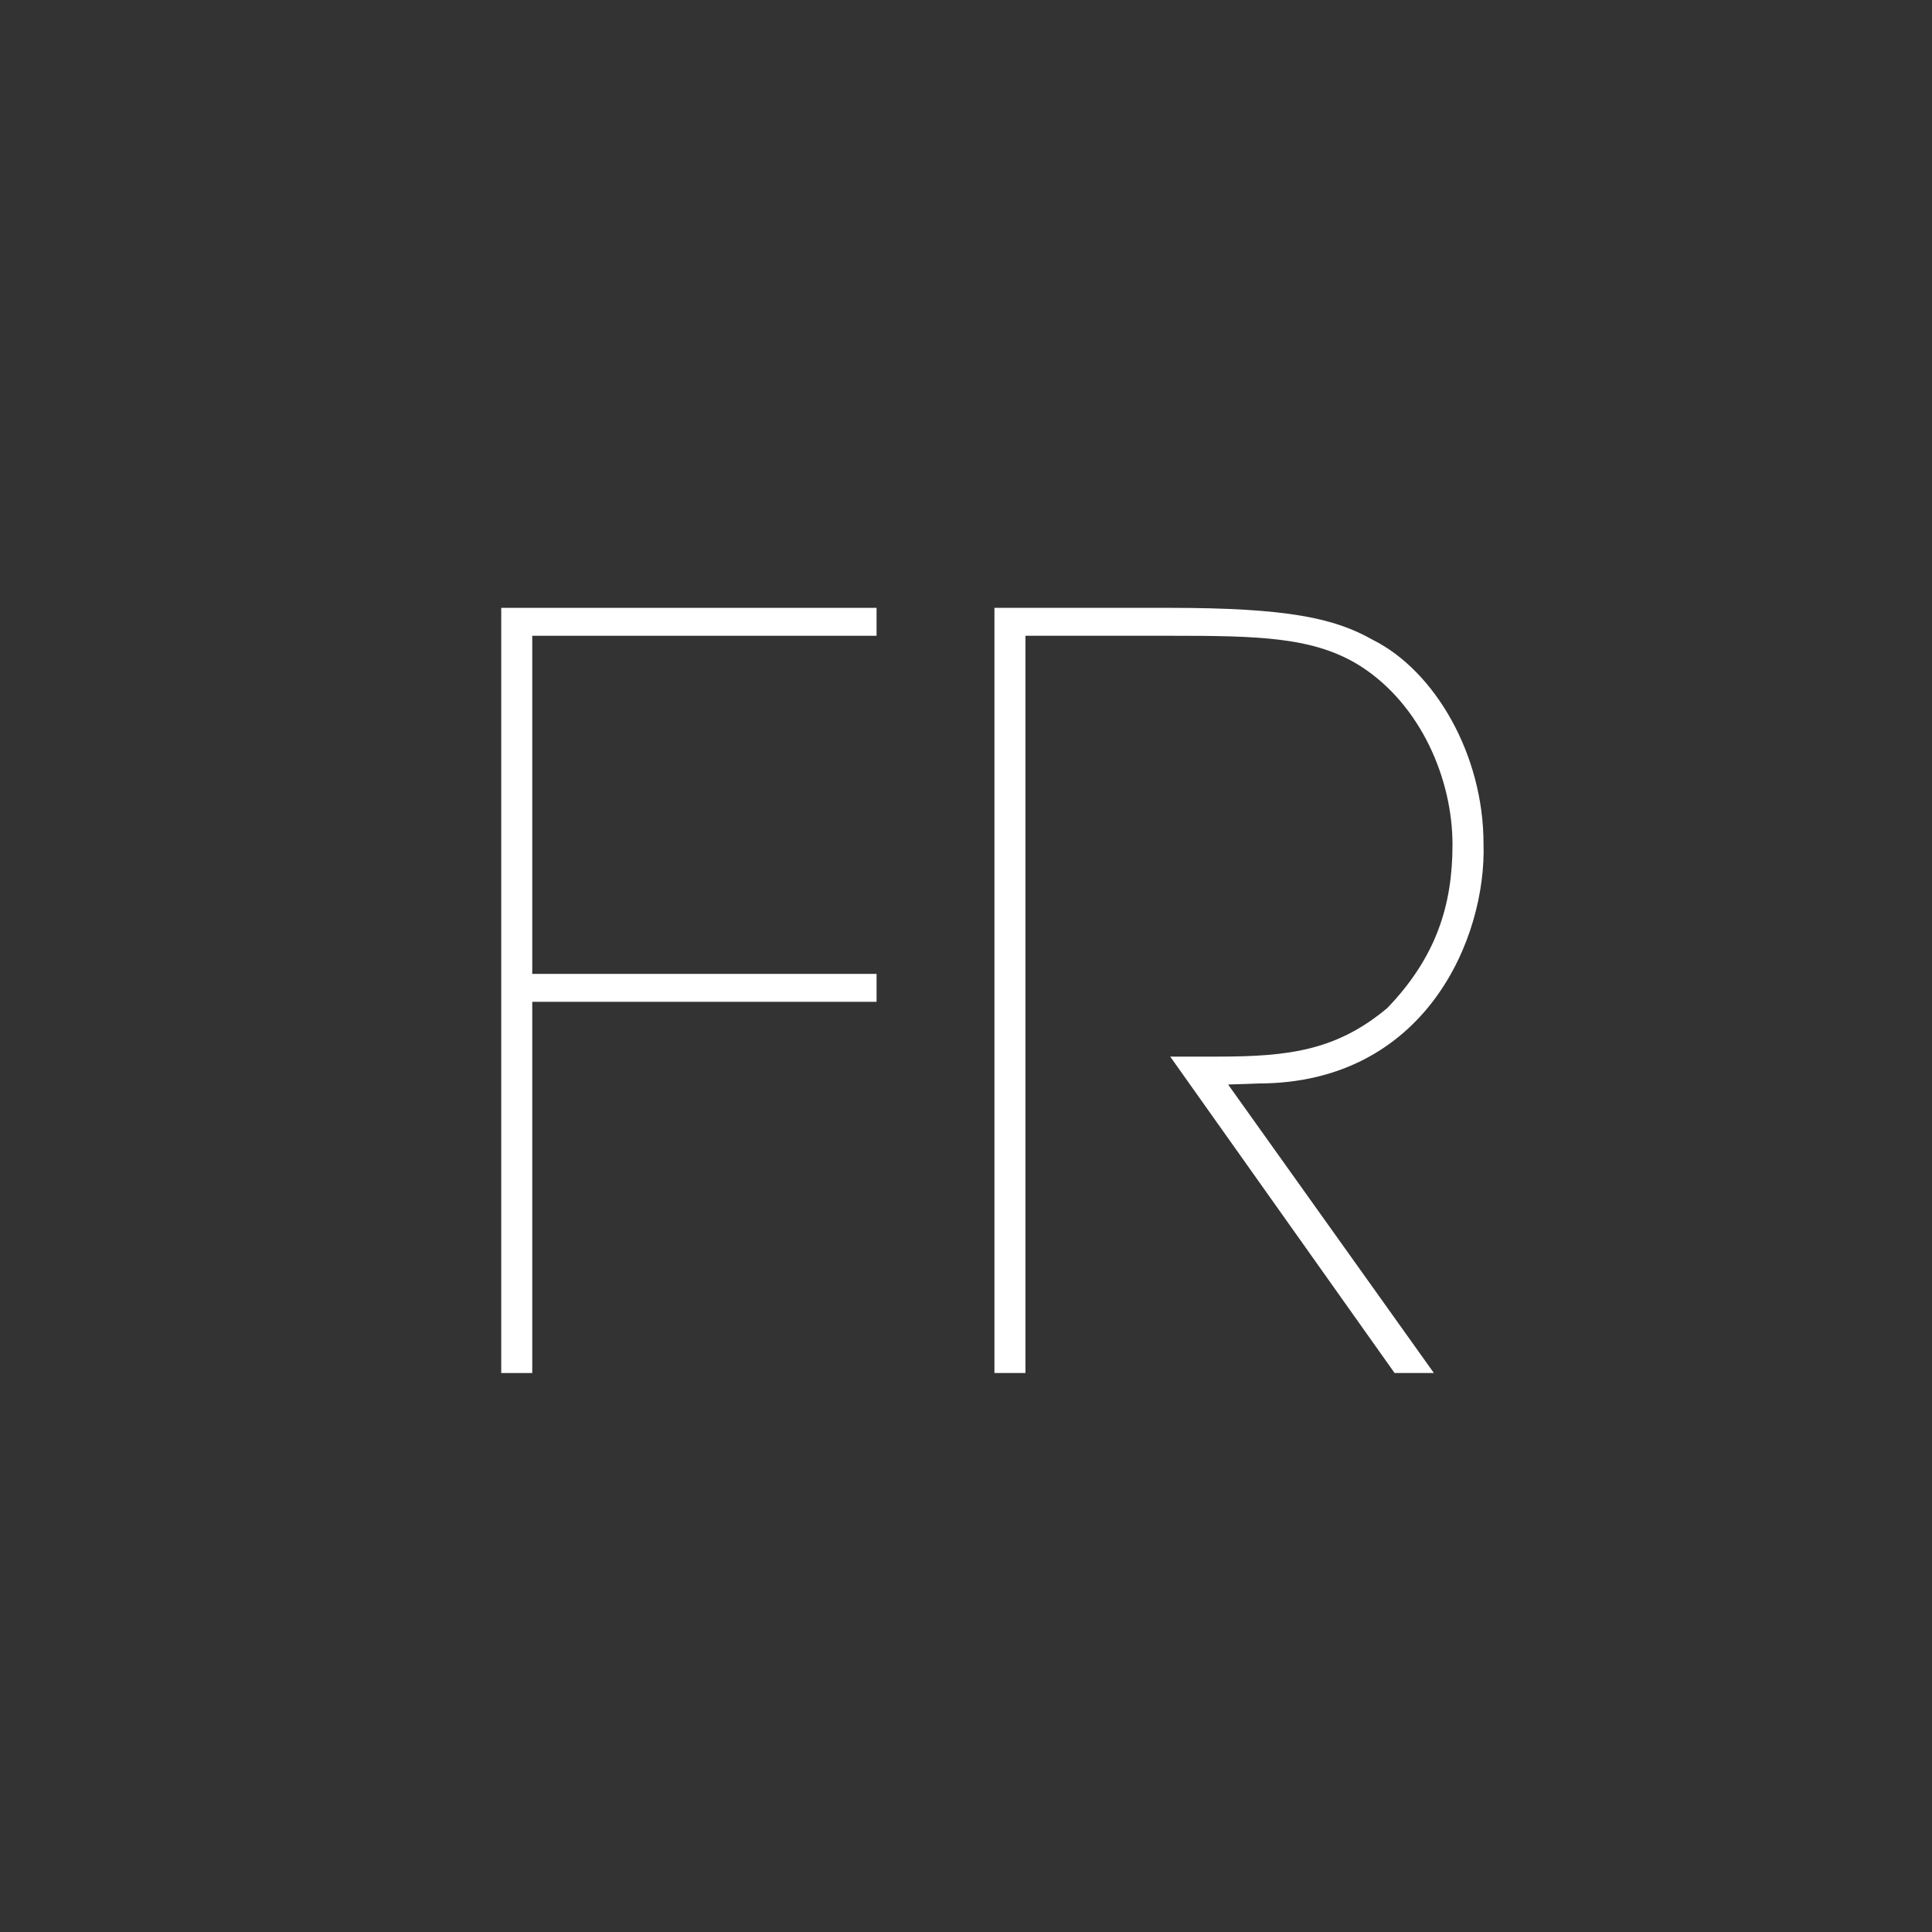 <?xml version="1.0" encoding="utf-8"?>
<!-- Generator: Adobe Illustrator 16.0.0, SVG Export Plug-In . SVG Version: 6.00 Build 0)  -->
<!DOCTYPE svg PUBLIC "-//W3C//DTD SVG 1.1//EN" "http://www.w3.org/Graphics/SVG/1.1/DTD/svg11.dtd">
<svg version="1.1" id="レイヤー_1" xmlns="http://www.w3.org/2000/svg" xmlns:xlink="http://www.w3.org/1999/xlink" x="0px"
	 y="0px" width="200px" height="200px" viewBox="0 0 200 200" enable-background="new 0 0 200 200" xml:space="preserve">
<rect x="0" y="0" width="200" height="200" fill="#333333" stroke="none"/>
<g>
	<path fill="#FFFFFF" d="M90.742,62.924v2.891H55.098v35.002h35.645v2.89H55.098v38.428h-3.211v-79.21H90.742z"/>
	<path fill="#FFFFFF" d="M121.033,62.924c12.31,0,17.126,1.07,21.087,3.318c6.423,3.211,11.453,11.882,11.453,21.087
		c0.321,9.741-5.994,24.833-23.335,24.833l-3.104,0.107l21.301,29.864h-4.067l-23.228-32.754h4.924
		c7.386,0,12.31-0.643,17.554-5.031c5.031-5.245,6.744-10.597,6.744-16.912c0-6.851-3.318-14.45-9.42-18.411
		c-4.816-3.104-10.597-3.211-19.909-3.211h-14.879v76.319h-3.211v-79.21H121.033z"/>
</g>
</svg>
